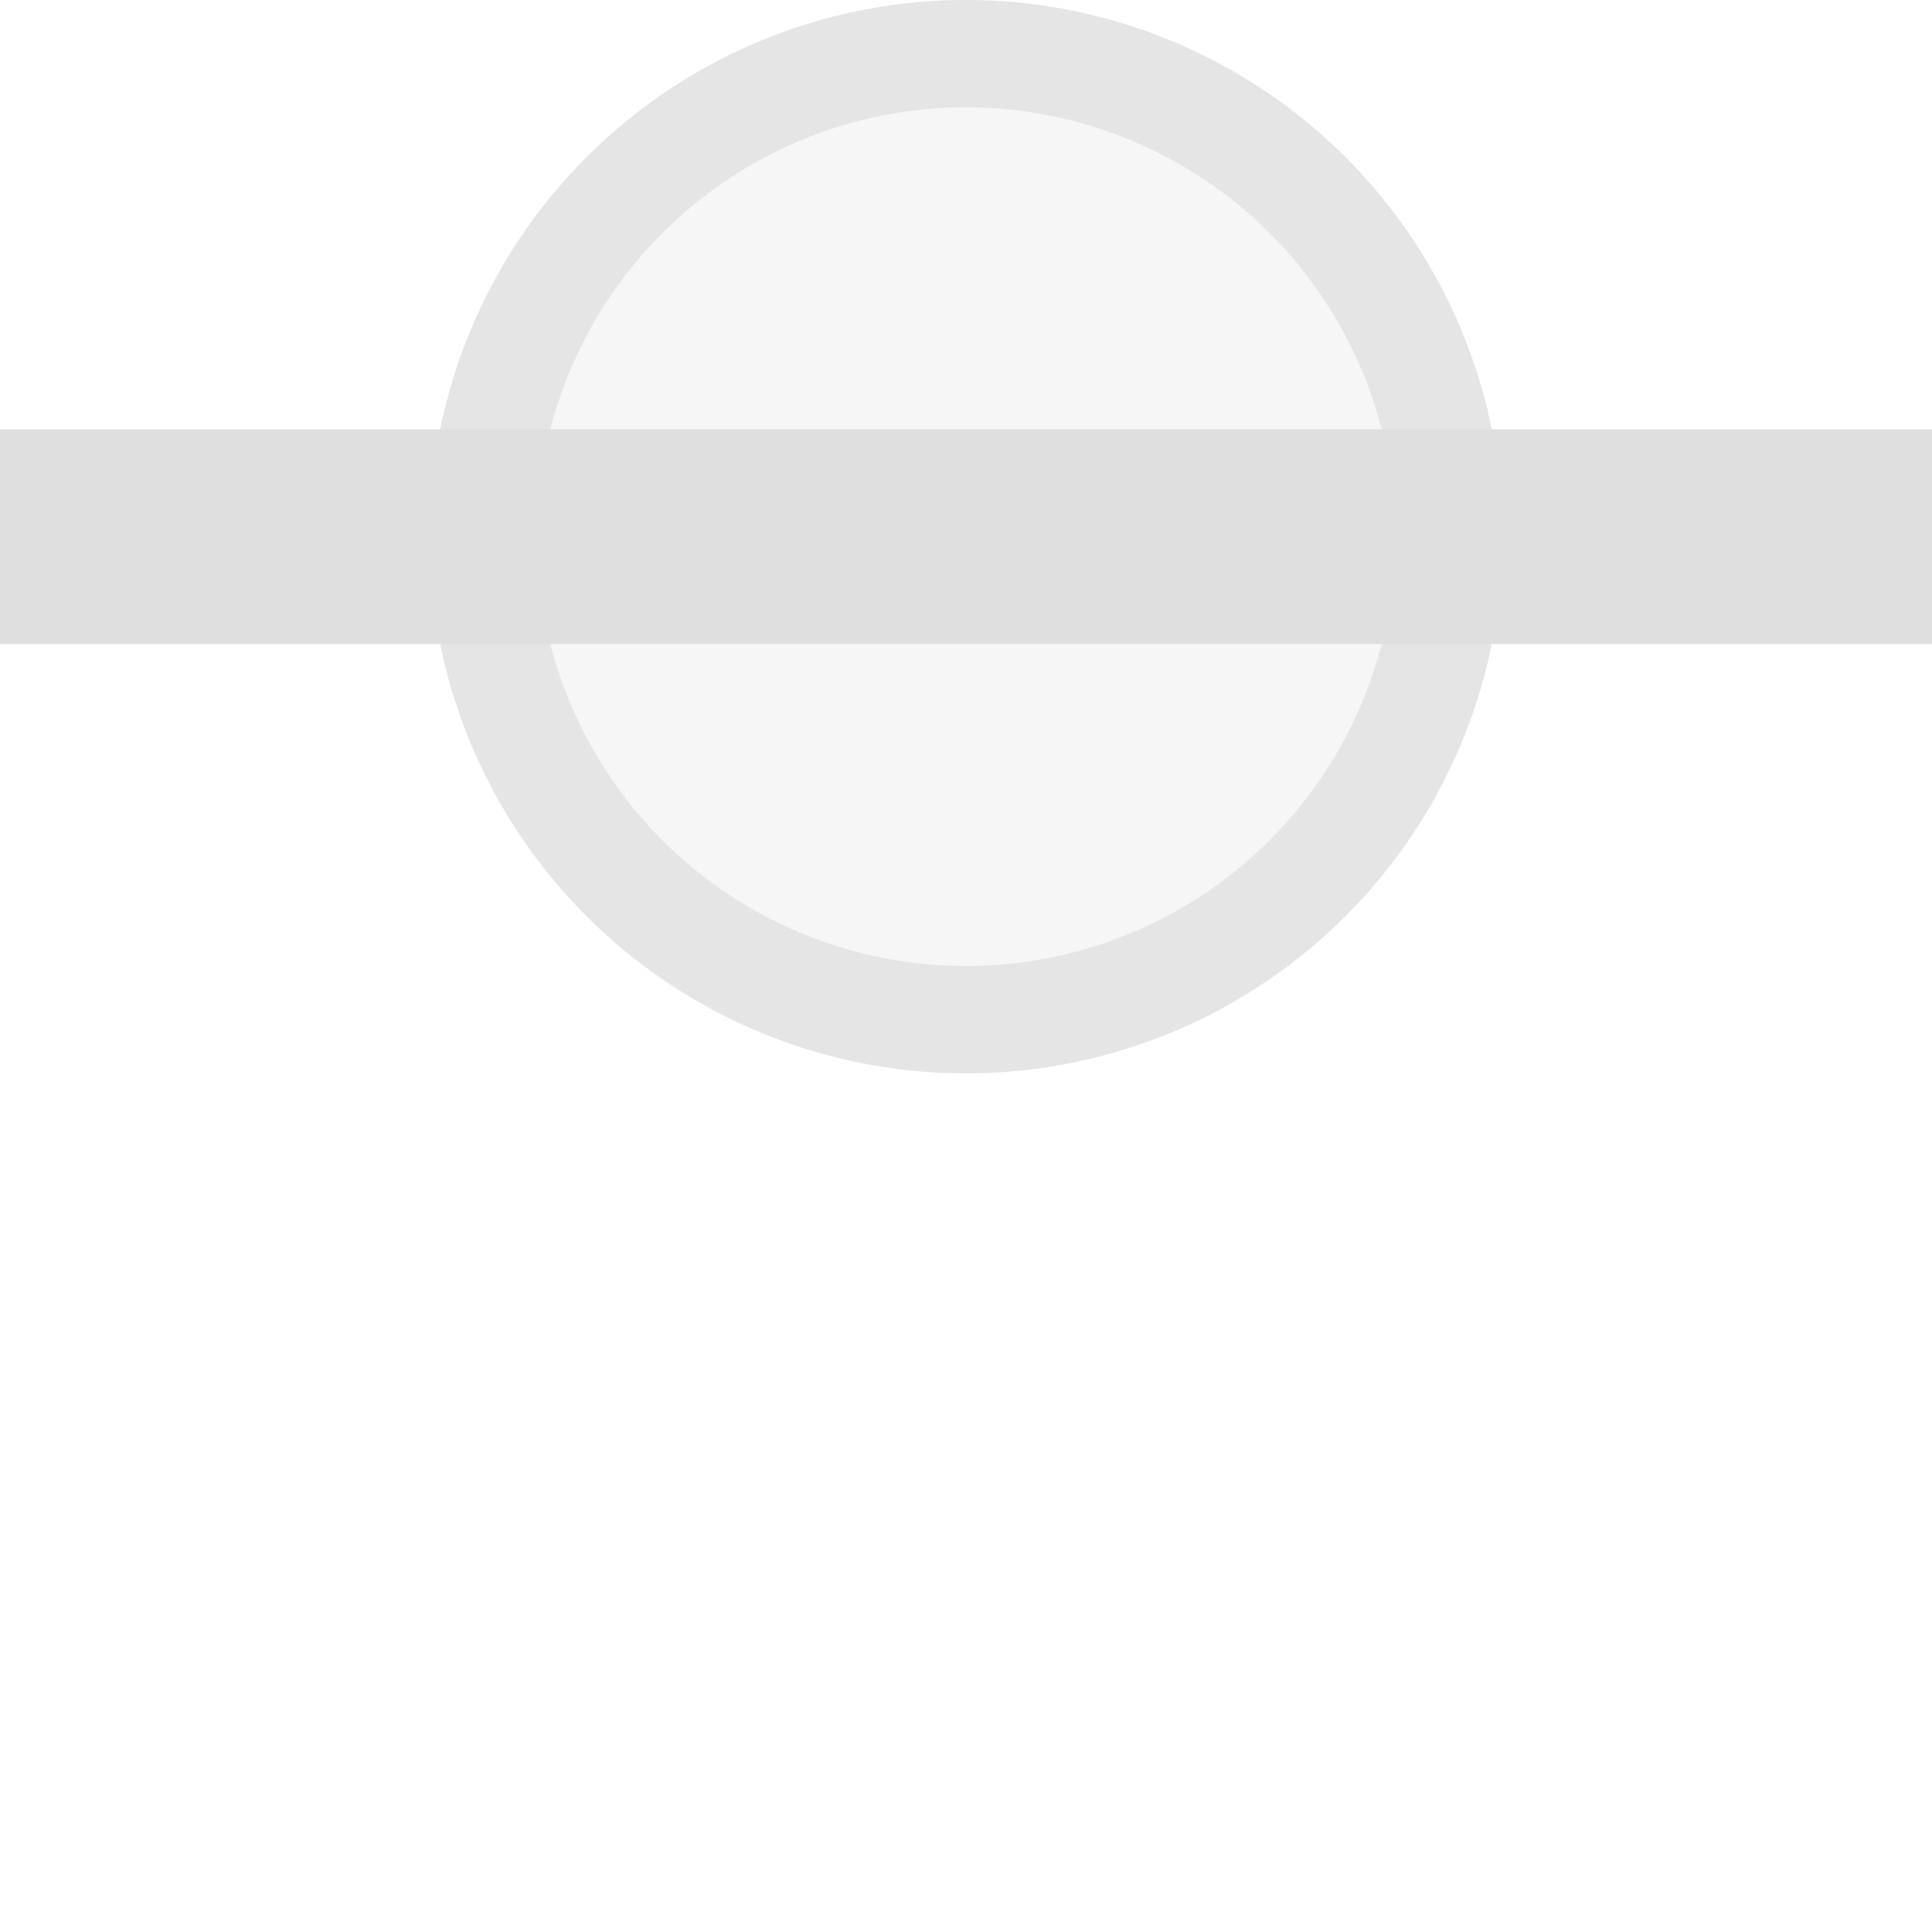 <svg xmlns="http://www.w3.org/2000/svg" width="18" height="18" version="1.1">
 <defs>
  <style id="current-color-scheme" type="text/css">
   .ColorScheme-Text { color:#dfdfdf; } .ColorScheme-Highlight { color:#4285f4; } .ColorScheme-NeutralText { color:#ff9800; } .ColorScheme-PositiveText { color:#4caf50; } .ColorScheme-NegativeText { color:#f44336; }
  </style>
 </defs>
 <path style="opacity:0.3;fill:currentColor" class="ColorScheme-Text" d="M 14,5 A 5,5 0 0 1 9,10 5,5 0 0 1 4,5 5,5 0 0 1 9,0 5,5 0 0 1 14,5 Z"/>
 <path style="opacity:0.7;fill:currentColor" class="ColorScheme-Text" d="M 9,0 A 5,5 0 0 0 4,5 5,5 0 0 0 9,10 5,5 0 0 0 14,5 5,5 0 0 0 9,0 Z M 9,1 A 4,4 0 0 1 13,5 4,4 0 0 1 9,9 4,4 0 0 1 5,5 4,4 0 0 1 9,1 Z"/>
 <path style="fill:currentColor" class="ColorScheme-Text" d="M 0,4 H 18 V 6 H 0 Z"/>
</svg>
